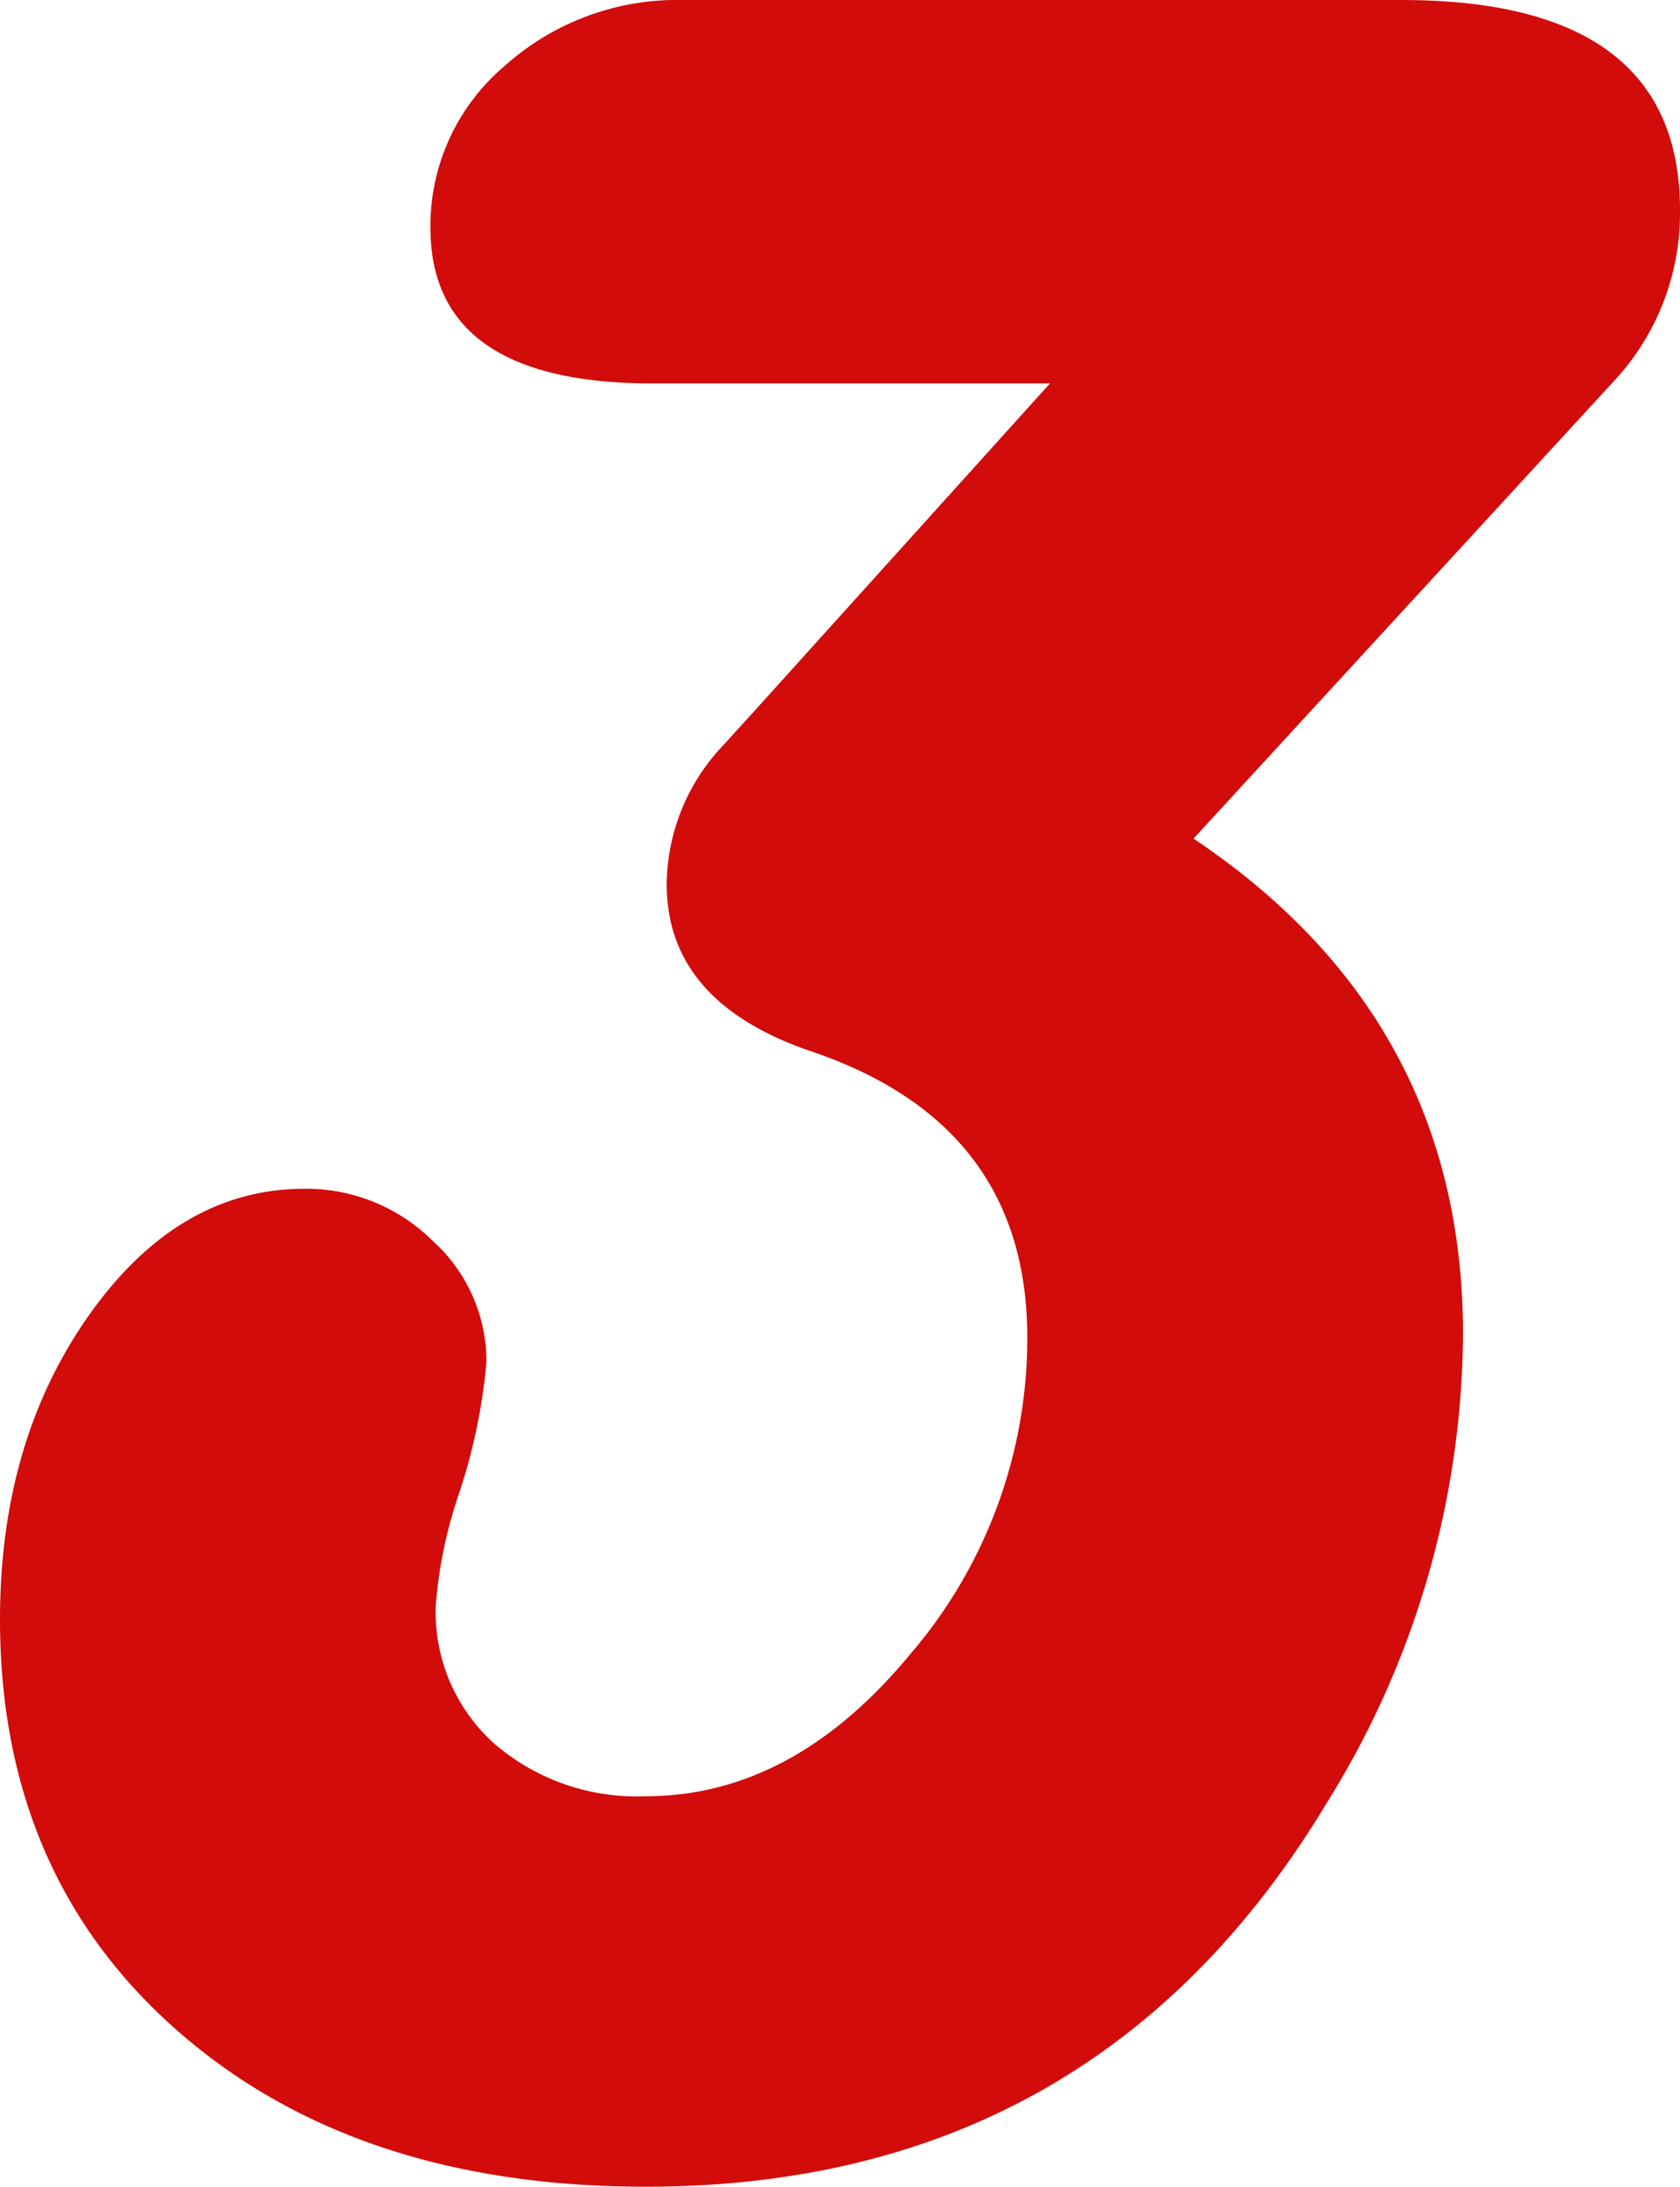 <svg xmlns="http://www.w3.org/2000/svg" width="99.375" height="129.291" viewBox="0 0 99.375 129.291">
  <path id="num_03" d="M86.332-77.637q15.941,10.662,15.941,29.295A52.886,52.886,0,0,1,94.2-20.6Q80.535,2.07,53.932,2.07q-17.184,0-27.69-9.213T15.734-31.469q0-10.559,5.279-18.012t12.732-7.453A10.6,10.6,0,0,1,41.3-53.88a9.616,9.616,0,0,1,3.209,7.194,34.208,34.208,0,0,1-1.656,7.867A26.759,26.759,0,0,0,41.51-32.3a10.45,10.45,0,0,0,3.468,8.178,12.915,12.915,0,0,0,8.954,3.105q8.7,0,15.631-8.385A28.662,28.662,0,0,0,76.5-48.135q0-12.525-12.629-16.873-8.7-2.9-8.7-9.937a12.053,12.053,0,0,1,3.313-8.178l2.07-2.277,17.287-19.15h-23.5q-13.146,0-13.146-9.213a12.381,12.381,0,0,1,4.348-9.523,15.314,15.314,0,0,1,10.662-3.934H98.65q16.459,0,16.459,12.422a14.565,14.565,0,0,1-4.037,10.248Z" transform="translate(-15.734 127.221)" fill="#d20b0b"/>
</svg>
